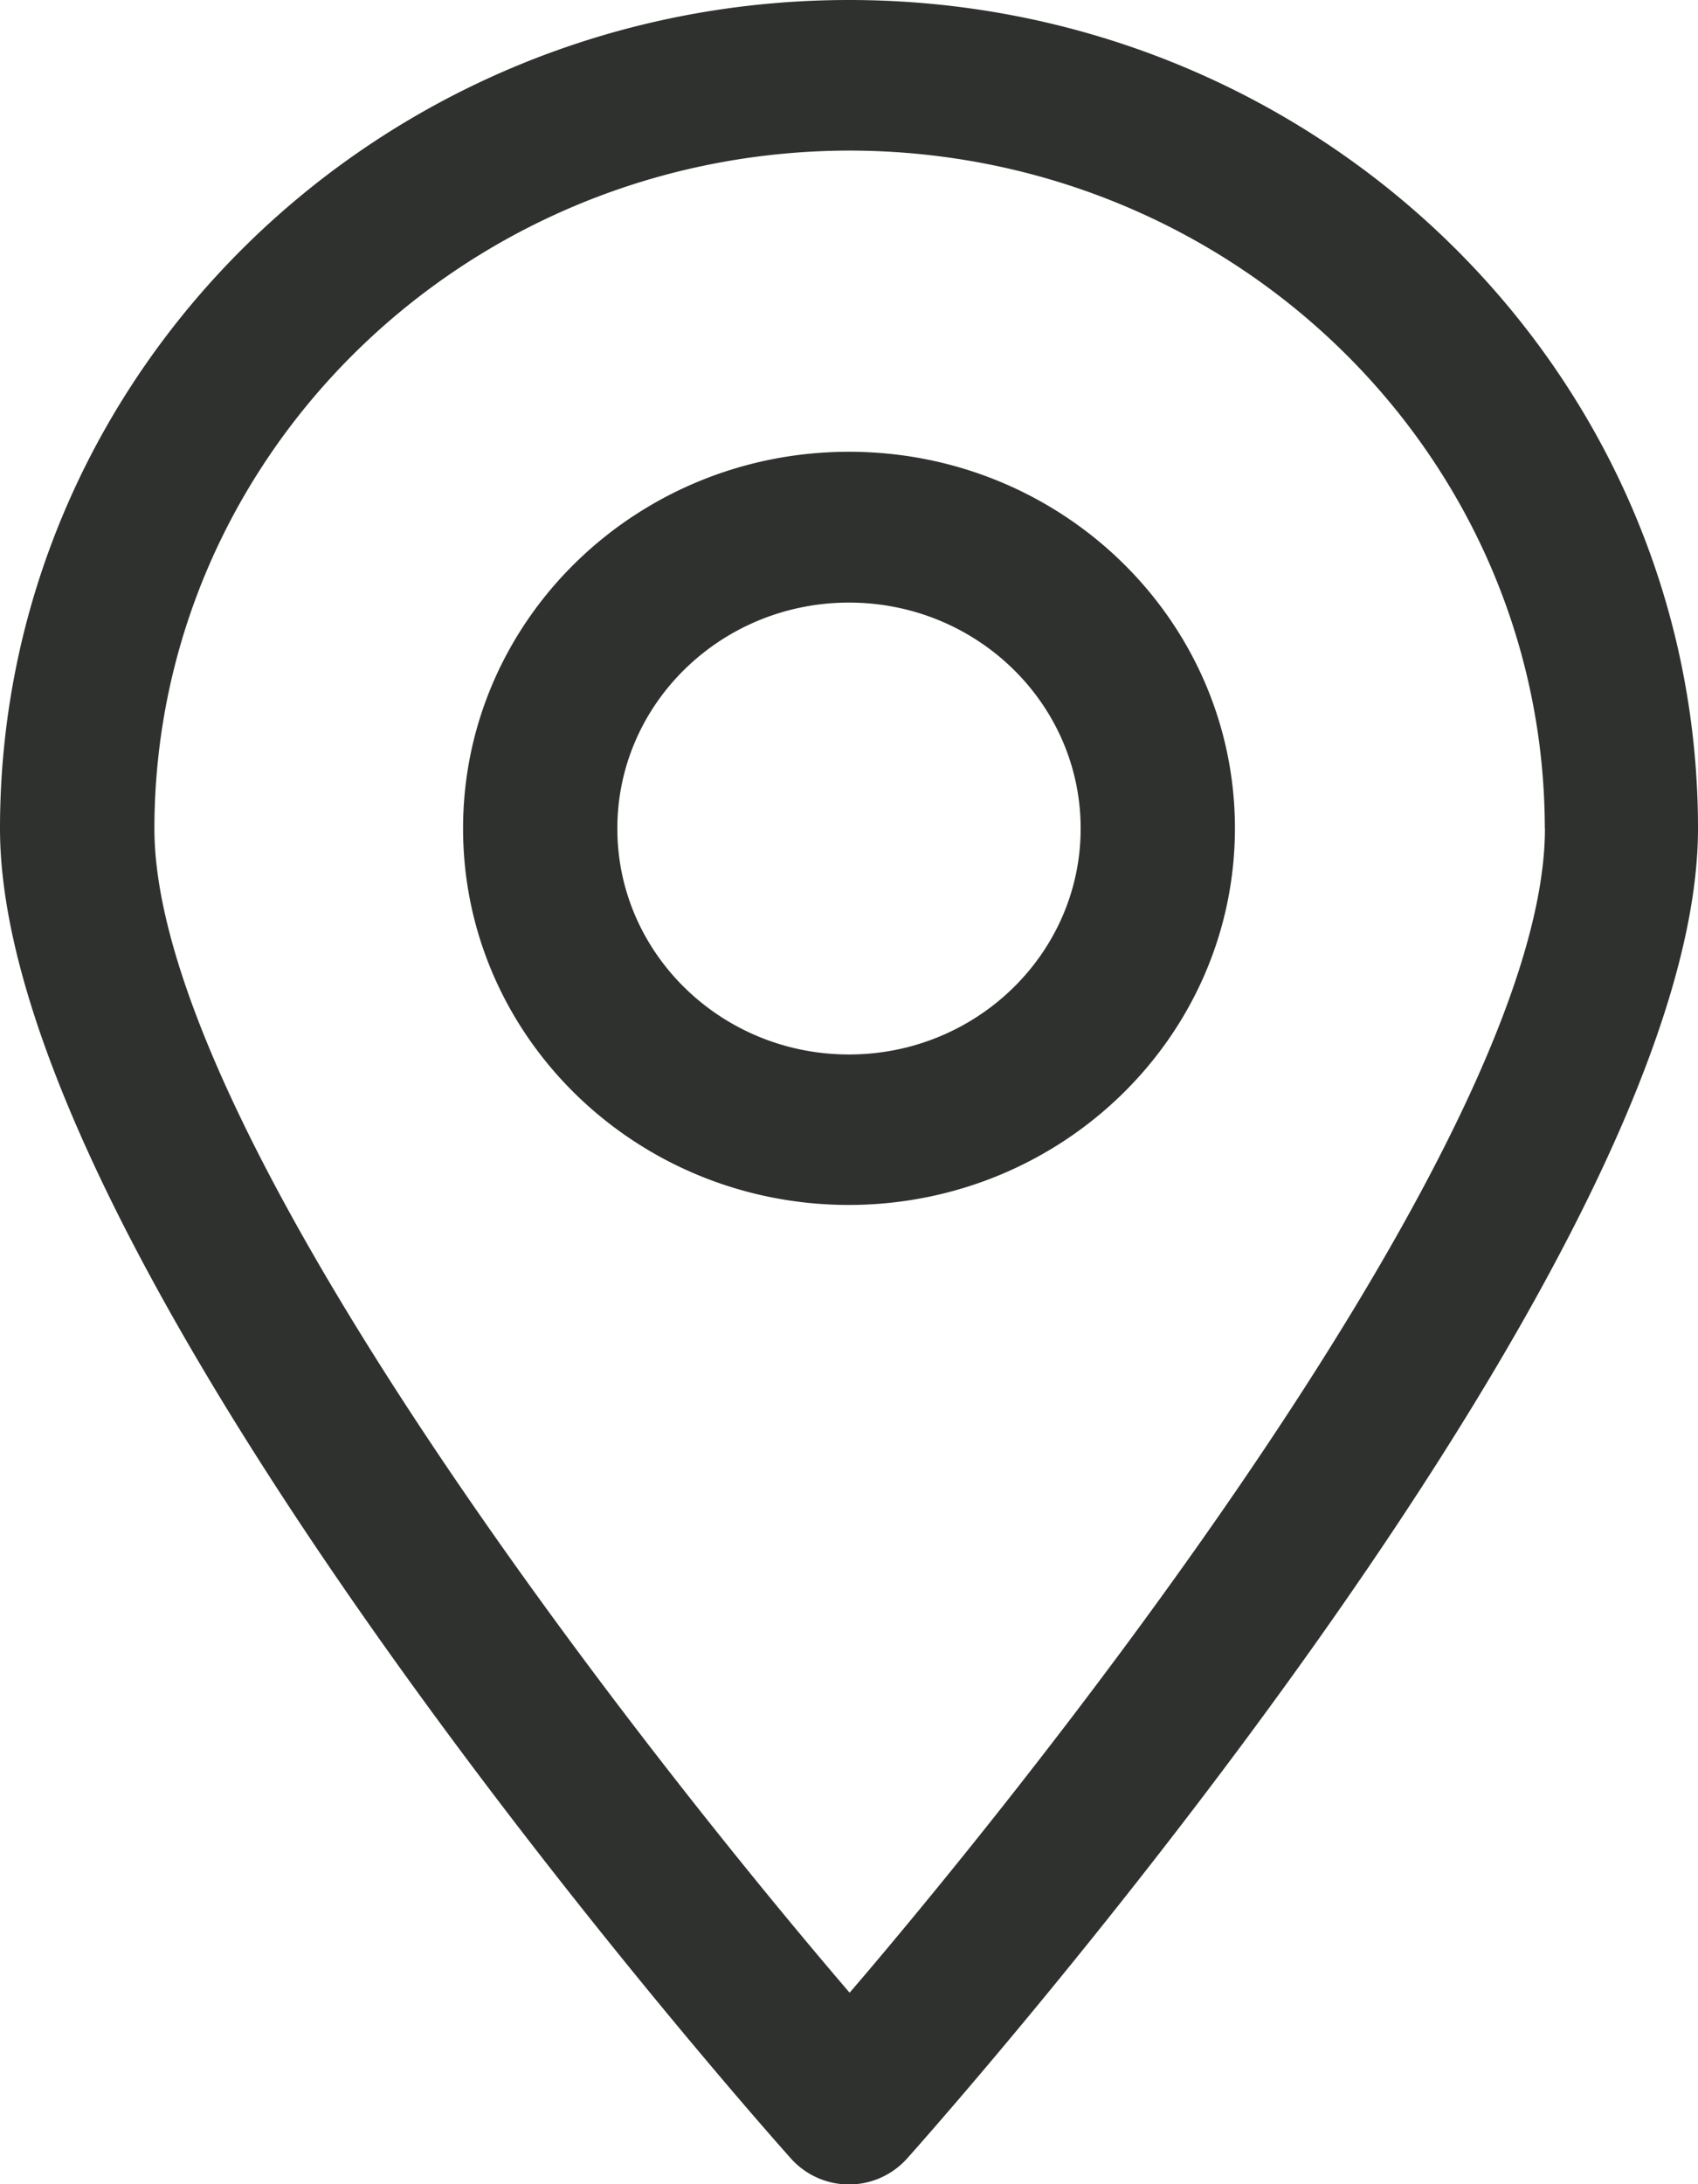 <svg xmlns="http://www.w3.org/2000/svg" width="14" height="18" viewBox="0 0 14 18"><g><g><path fill="#2f312e" d="M8.91 6.828C8.91 7.856 8.053 8.69 7 8.69c-1.054 0-1.91-.834-1.91-1.862 0-1.029.856-1.862 1.91-1.862 1.054 0 1.91.833 1.91 1.862zm-5.092 0C3.818 8.542 5.243 9.93 7 9.93c1.756-.002 3.18-1.39 3.182-3.103 0-1.714-1.425-3.104-3.182-3.104s-3.182 1.39-3.182 3.104zm8.92 0c0 2.355-3.626 7.112-5.613 9.454l-.12.14c-1.958-2.286-5.732-7.19-5.732-9.594.004-3.084 2.568-5.583 5.732-5.587 3.164.004 5.728 2.503 5.732 5.587zM0 6.828c0 3.51 5.885 10.242 6.48 10.914l.04.045a.643.643 0 0 0 .96 0c.266-.298 6.52-7.34 6.52-10.96C14 3.058 10.866 0 7 0S0 3.057 0 6.828z"/></g></g></svg>
